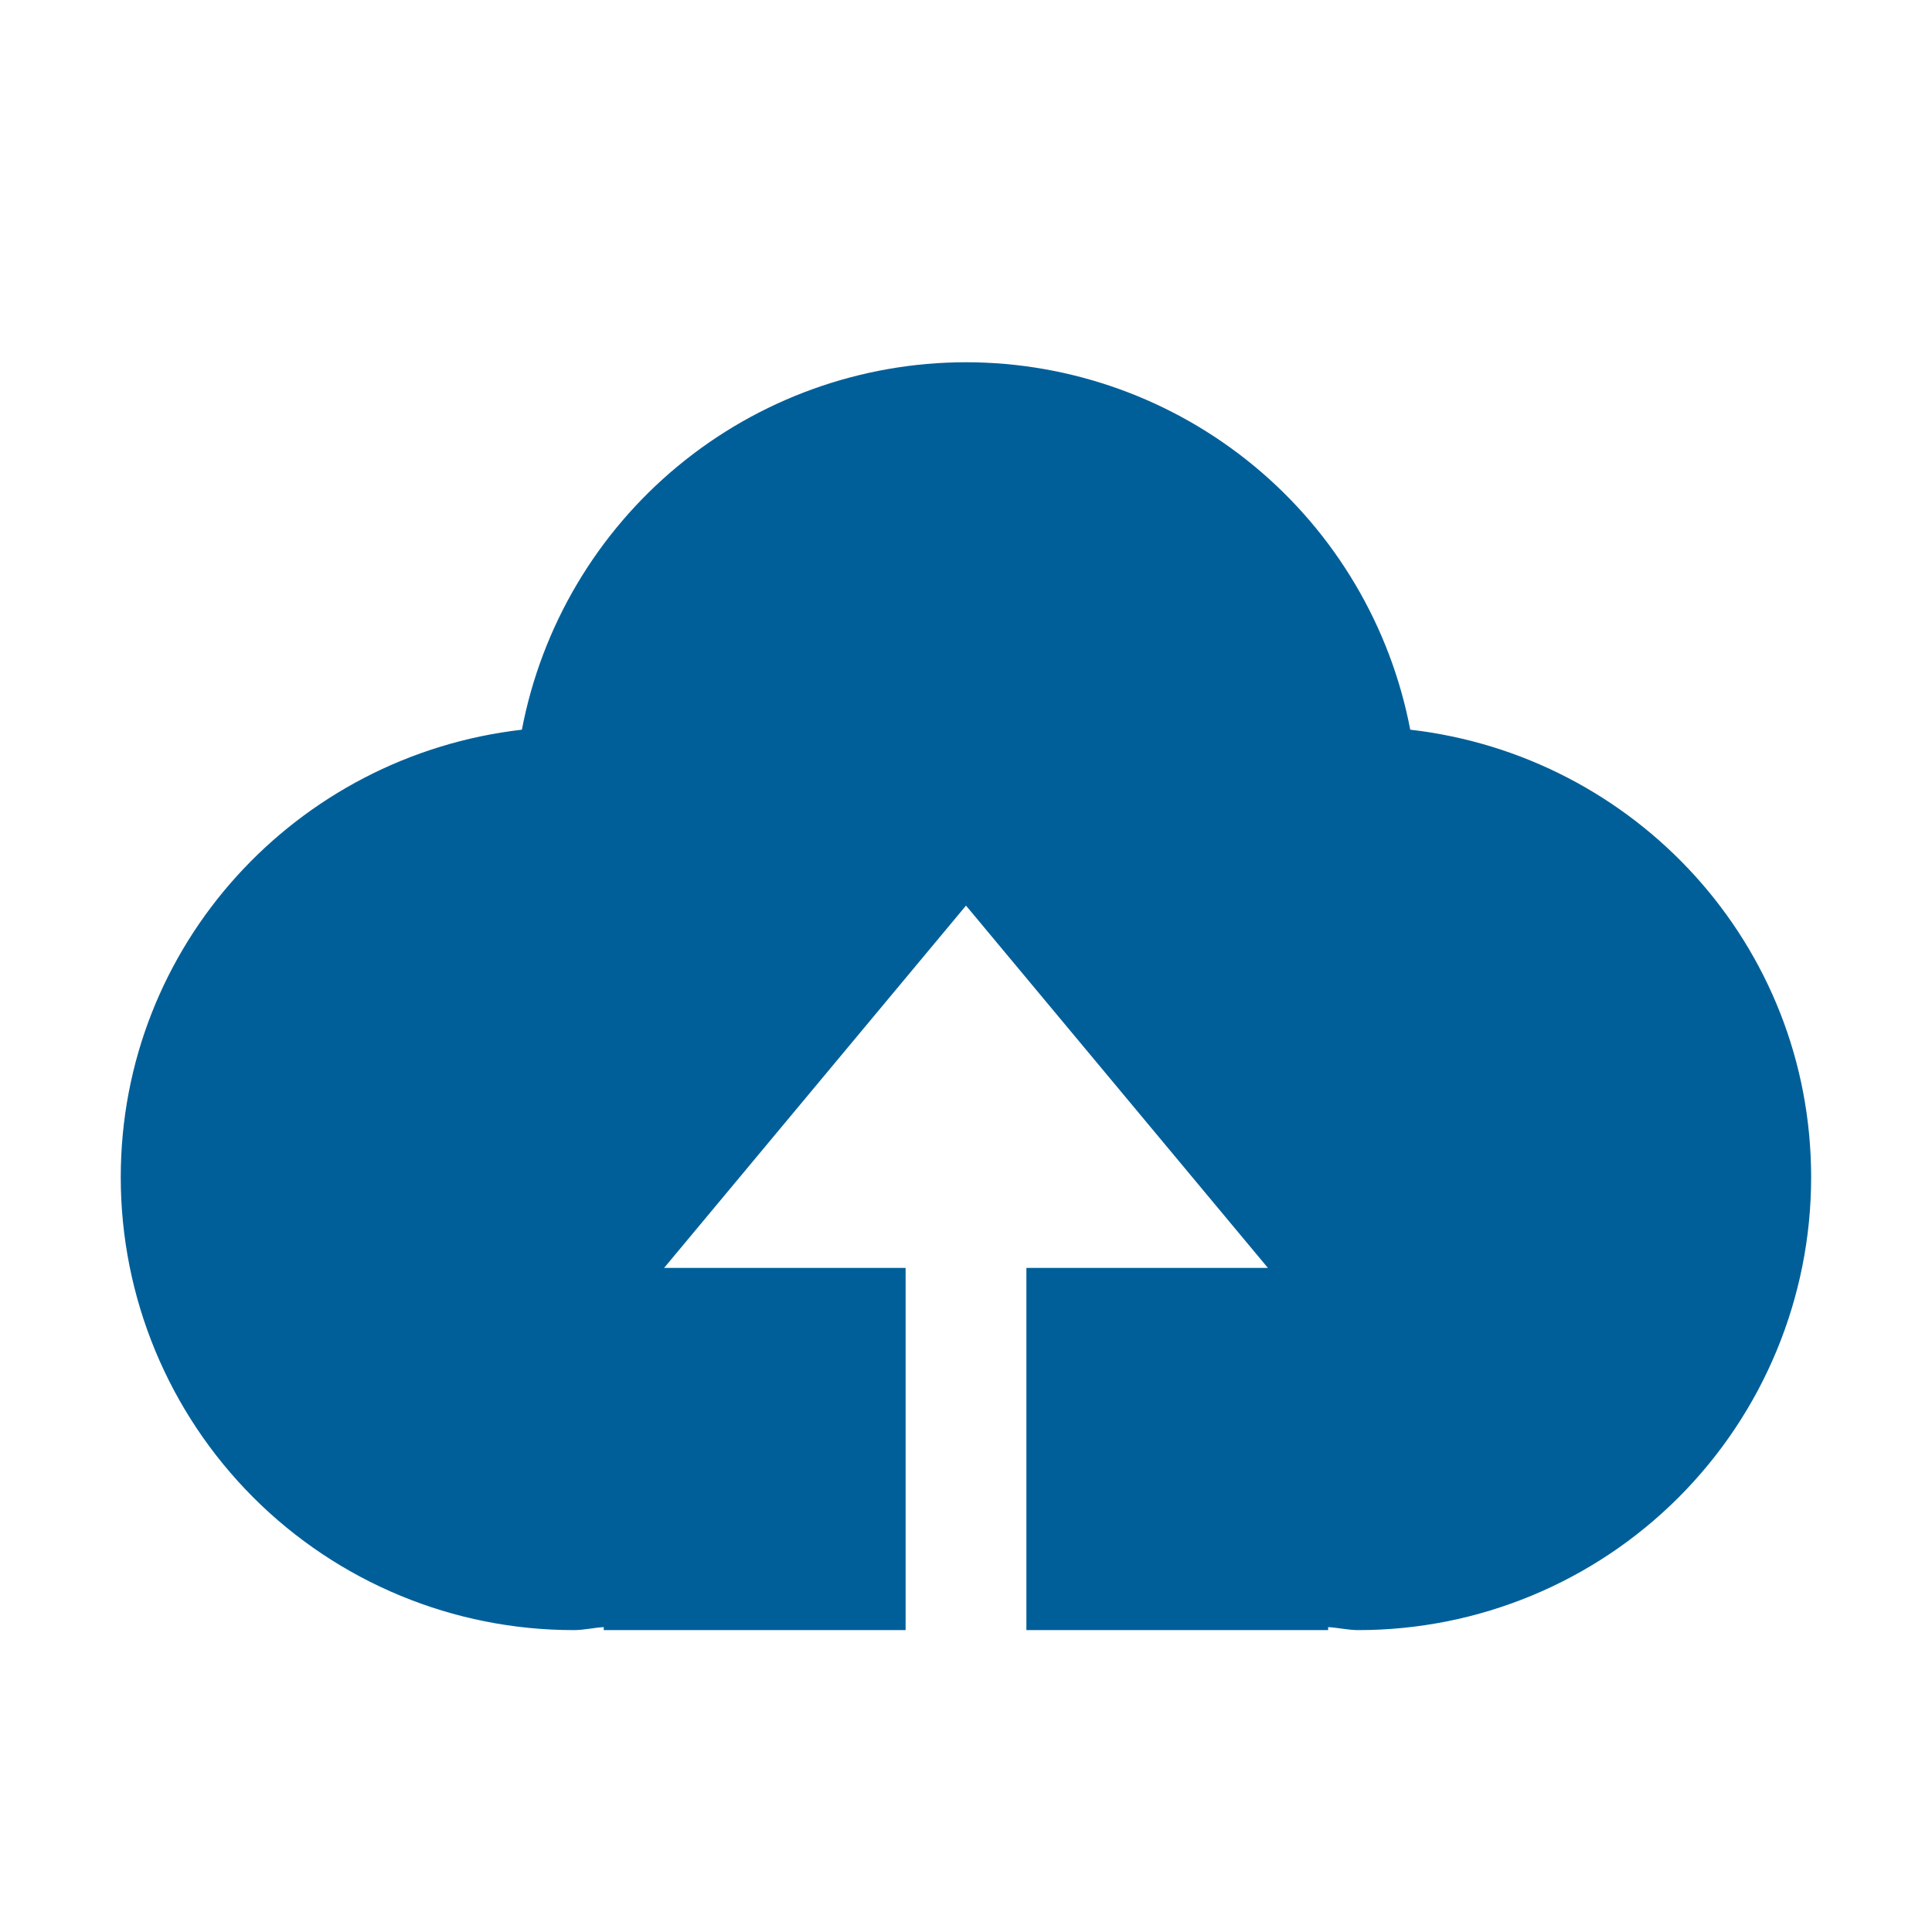 <svg width="70" height="70" viewBox="0 0 70 70" fill="none" xmlns="http://www.w3.org/2000/svg">
<path d="M37.188 59.062V45.938H45.938L35 32.812L24.062 45.938H32.812V59.062H21.875V58.953C21.508 58.975 21.157 59.062 20.781 59.062C16.43 59.062 12.257 57.334 9.18 54.257C6.104 51.181 4.375 47.008 4.375 42.656C4.375 34.239 10.741 27.379 18.909 26.438C19.625 22.694 21.623 19.317 24.56 16.887C27.497 14.458 31.188 13.127 35 13.125C38.812 13.127 42.504 14.457 45.442 16.887C48.379 19.317 50.379 22.694 51.096 26.438C59.264 27.379 65.621 34.239 65.621 42.656C65.621 47.008 63.892 51.181 60.815 54.257C57.739 57.334 53.566 59.062 49.214 59.062C48.847 59.062 48.492 58.975 48.121 58.953V59.062H37.188Z" fill="#005F99"/>
</svg>
